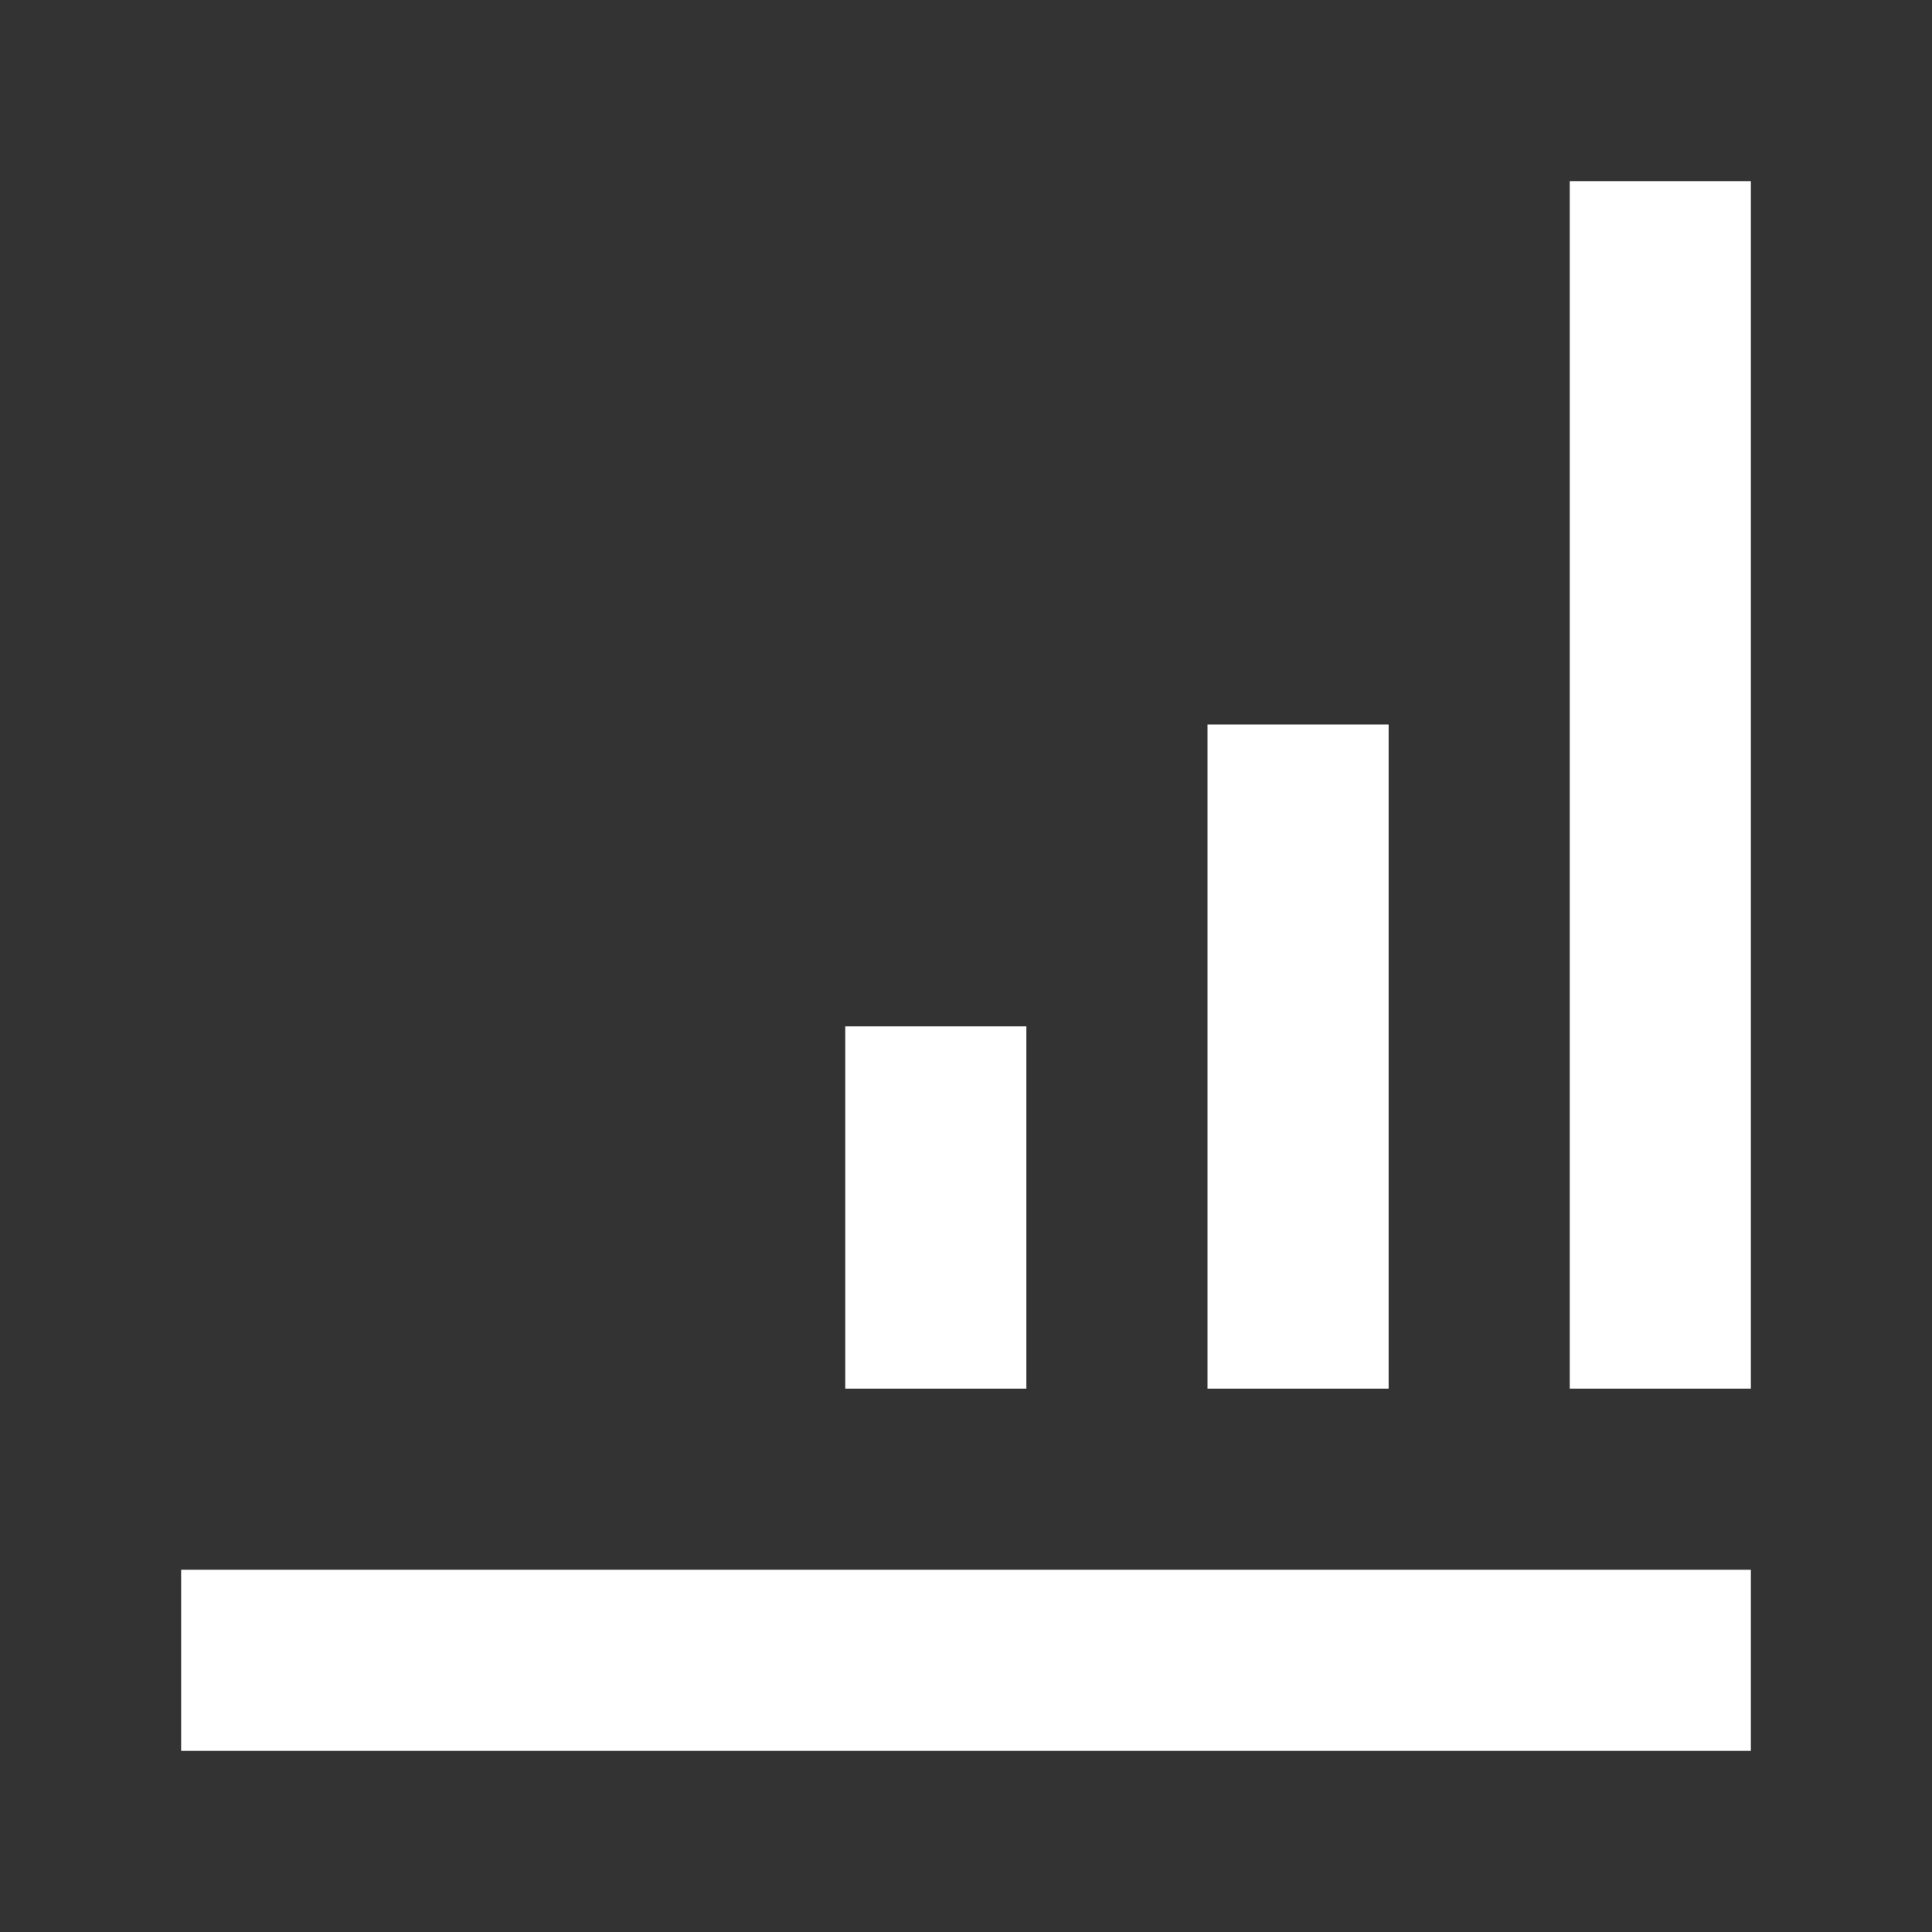 <svg width="240" height="240" viewBox="0 0 240 240" fill="none" xmlns="http://www.w3.org/2000/svg">
<rect x="0" y="0" width="240" height="240" fill="#333333" stroke="none"/>
<g id="tracking">
<g id="Union">
<path d="M195 22.5L195 172.5H217.5L217.5 22.5H195Z" fill="white"/>
<path d="M150 172.5L150 90H172.5V172.5H150Z" fill="white"/>
<path d="M105 127.5V172.5H127.5V127.5H105Z" fill="white"/>
<path d="M22.5 195L22.5 217.5L217.5 217.5V195H22.5Z" fill="white"/>
</g>
</g>
</svg>

